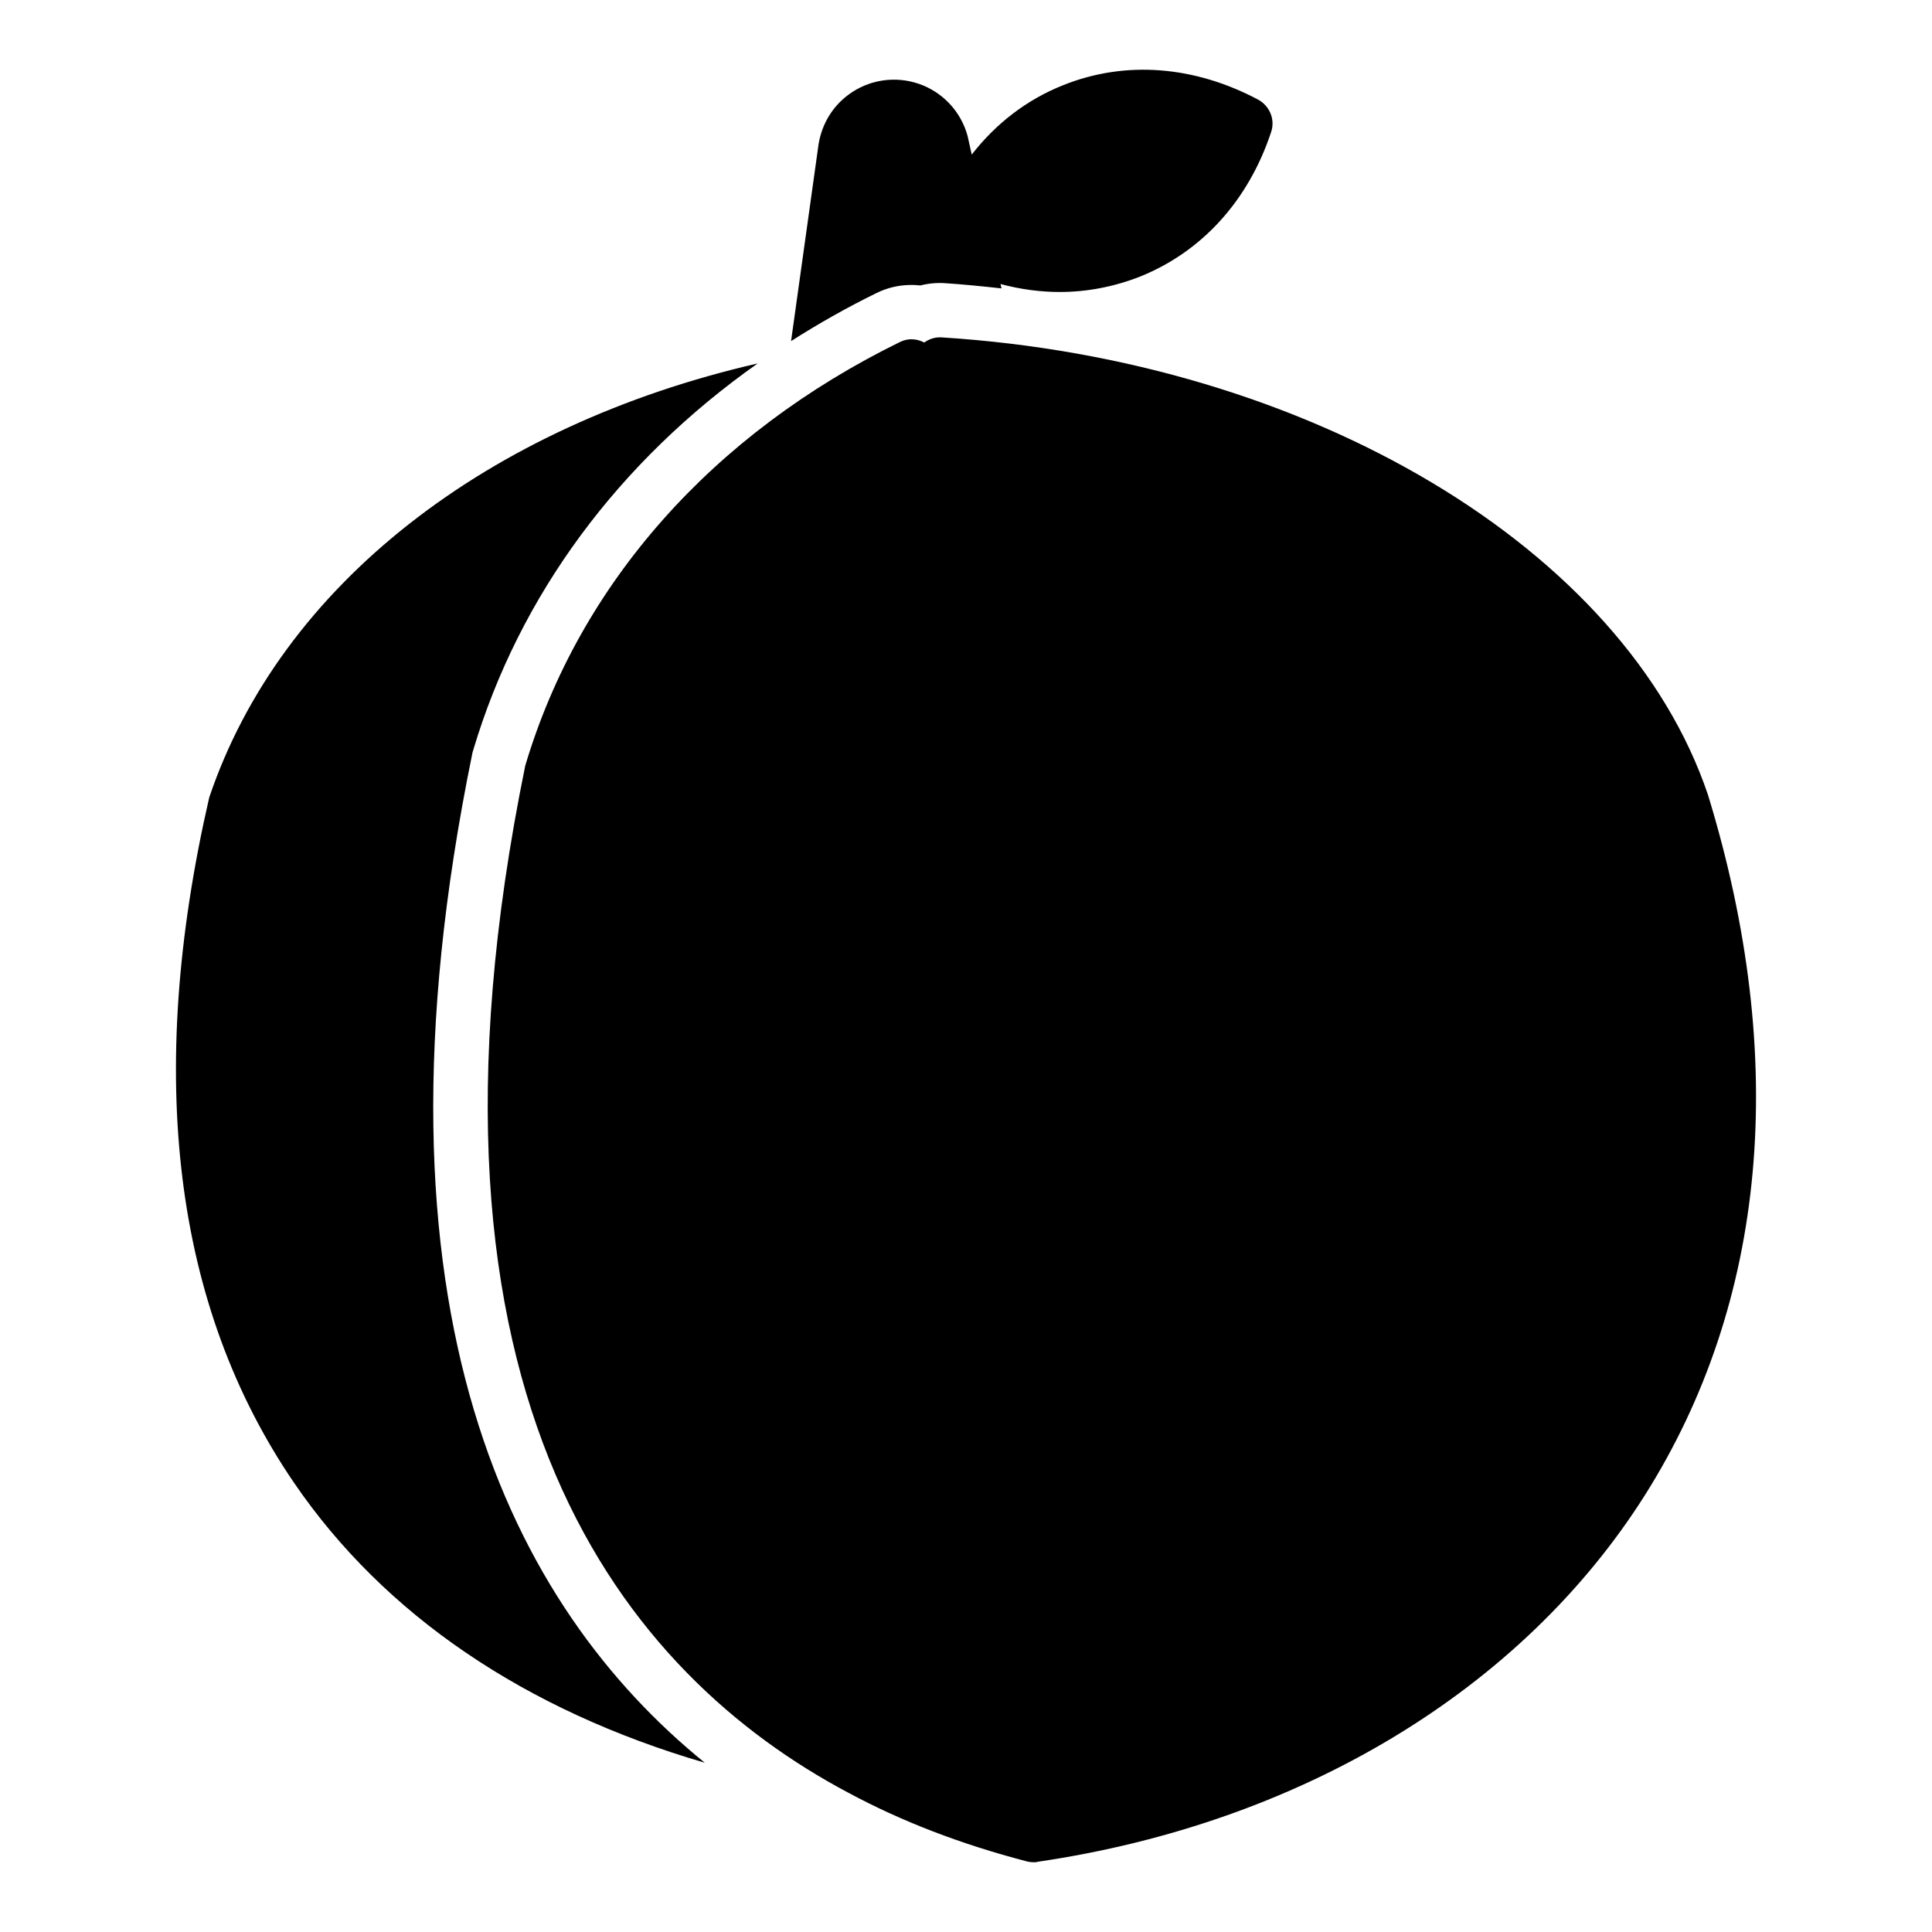 <?xml version="1.0" encoding="UTF-8"?>
<!-- Uploaded to: SVG Repo, www.svgrepo.com, Generator: SVG Repo Mixer Tools -->
<svg fill="#000000" width="800px" height="800px" version="1.1" viewBox="144 144 512 512" xmlns="http://www.w3.org/2000/svg">
 <g>
  <path d="m269.1 344.02 0.125-0.625 0.184-0.605c12.238-41.066 38.551-76.504 75.391-102.48-71.496 16.426-126.34 58.629-145.36 115.06-16.969 73.812-9.402 134.91 22.504 181.61 23.945 35.035 61.168 60.234 108.83 74.164-50.656-41.105-91.934-119.11-61.676-267.11z"/>
  <path d="m385.53 219.51c0.789 0 1.578 0.051 2.363 0.133 1.699-0.43 3.445-0.648 5.211-0.648l0.871 0.02c5.191 0.324 10.316 0.855 15.43 1.414l-0.258-1.16c5.211 1.391 10.473 2.109 15.695 2.109 7.199 0 14.324-1.367 21.16-4.031 16.41-6.551 28.789-20.082 34.836-38.289 1.152-3.309-0.289-6.91-3.383-8.637-16.914-8.996-35.195-10.438-51.605-3.887-9.684 3.824-17.914 10.18-24.332 18.434l-1.105-4.965c-1.758-6.438-6.574-11.59-12.879-13.781-6.312-2.172-13.289-1.125-18.648 2.848-4.227 3.121-7.039 7.695-7.949 13.082l-7.297 52.238c7.18-4.566 14.676-8.832 22.551-12.691 2.875-1.438 6.051-2.188 9.34-2.188z"/>
  <path d="m596.64 354.67c-22.023-65.281-105.58-115.16-203.25-121.27-1.727-0.07-3.238 0.504-4.461 1.367-1.941-1.008-4.246-1.223-6.406-0.145-49.66 24.328-84.93 63.984-99.324 112.28-34.547 168.99 27.422 241.25 85.504 272.13 14.324 7.699 29.867 13.676 47.504 18.281 0.574 0.145 1.367 0.215 2.016 0.215 0.145 0 0.289-0.07 0.434-0.07s0.289 0 0.359-0.07c69.668-10.219 128.25-45.559 160.86-97.09 32.387-51.246 38.289-115.38 16.766-185.62z"/>
 </g>
</svg>